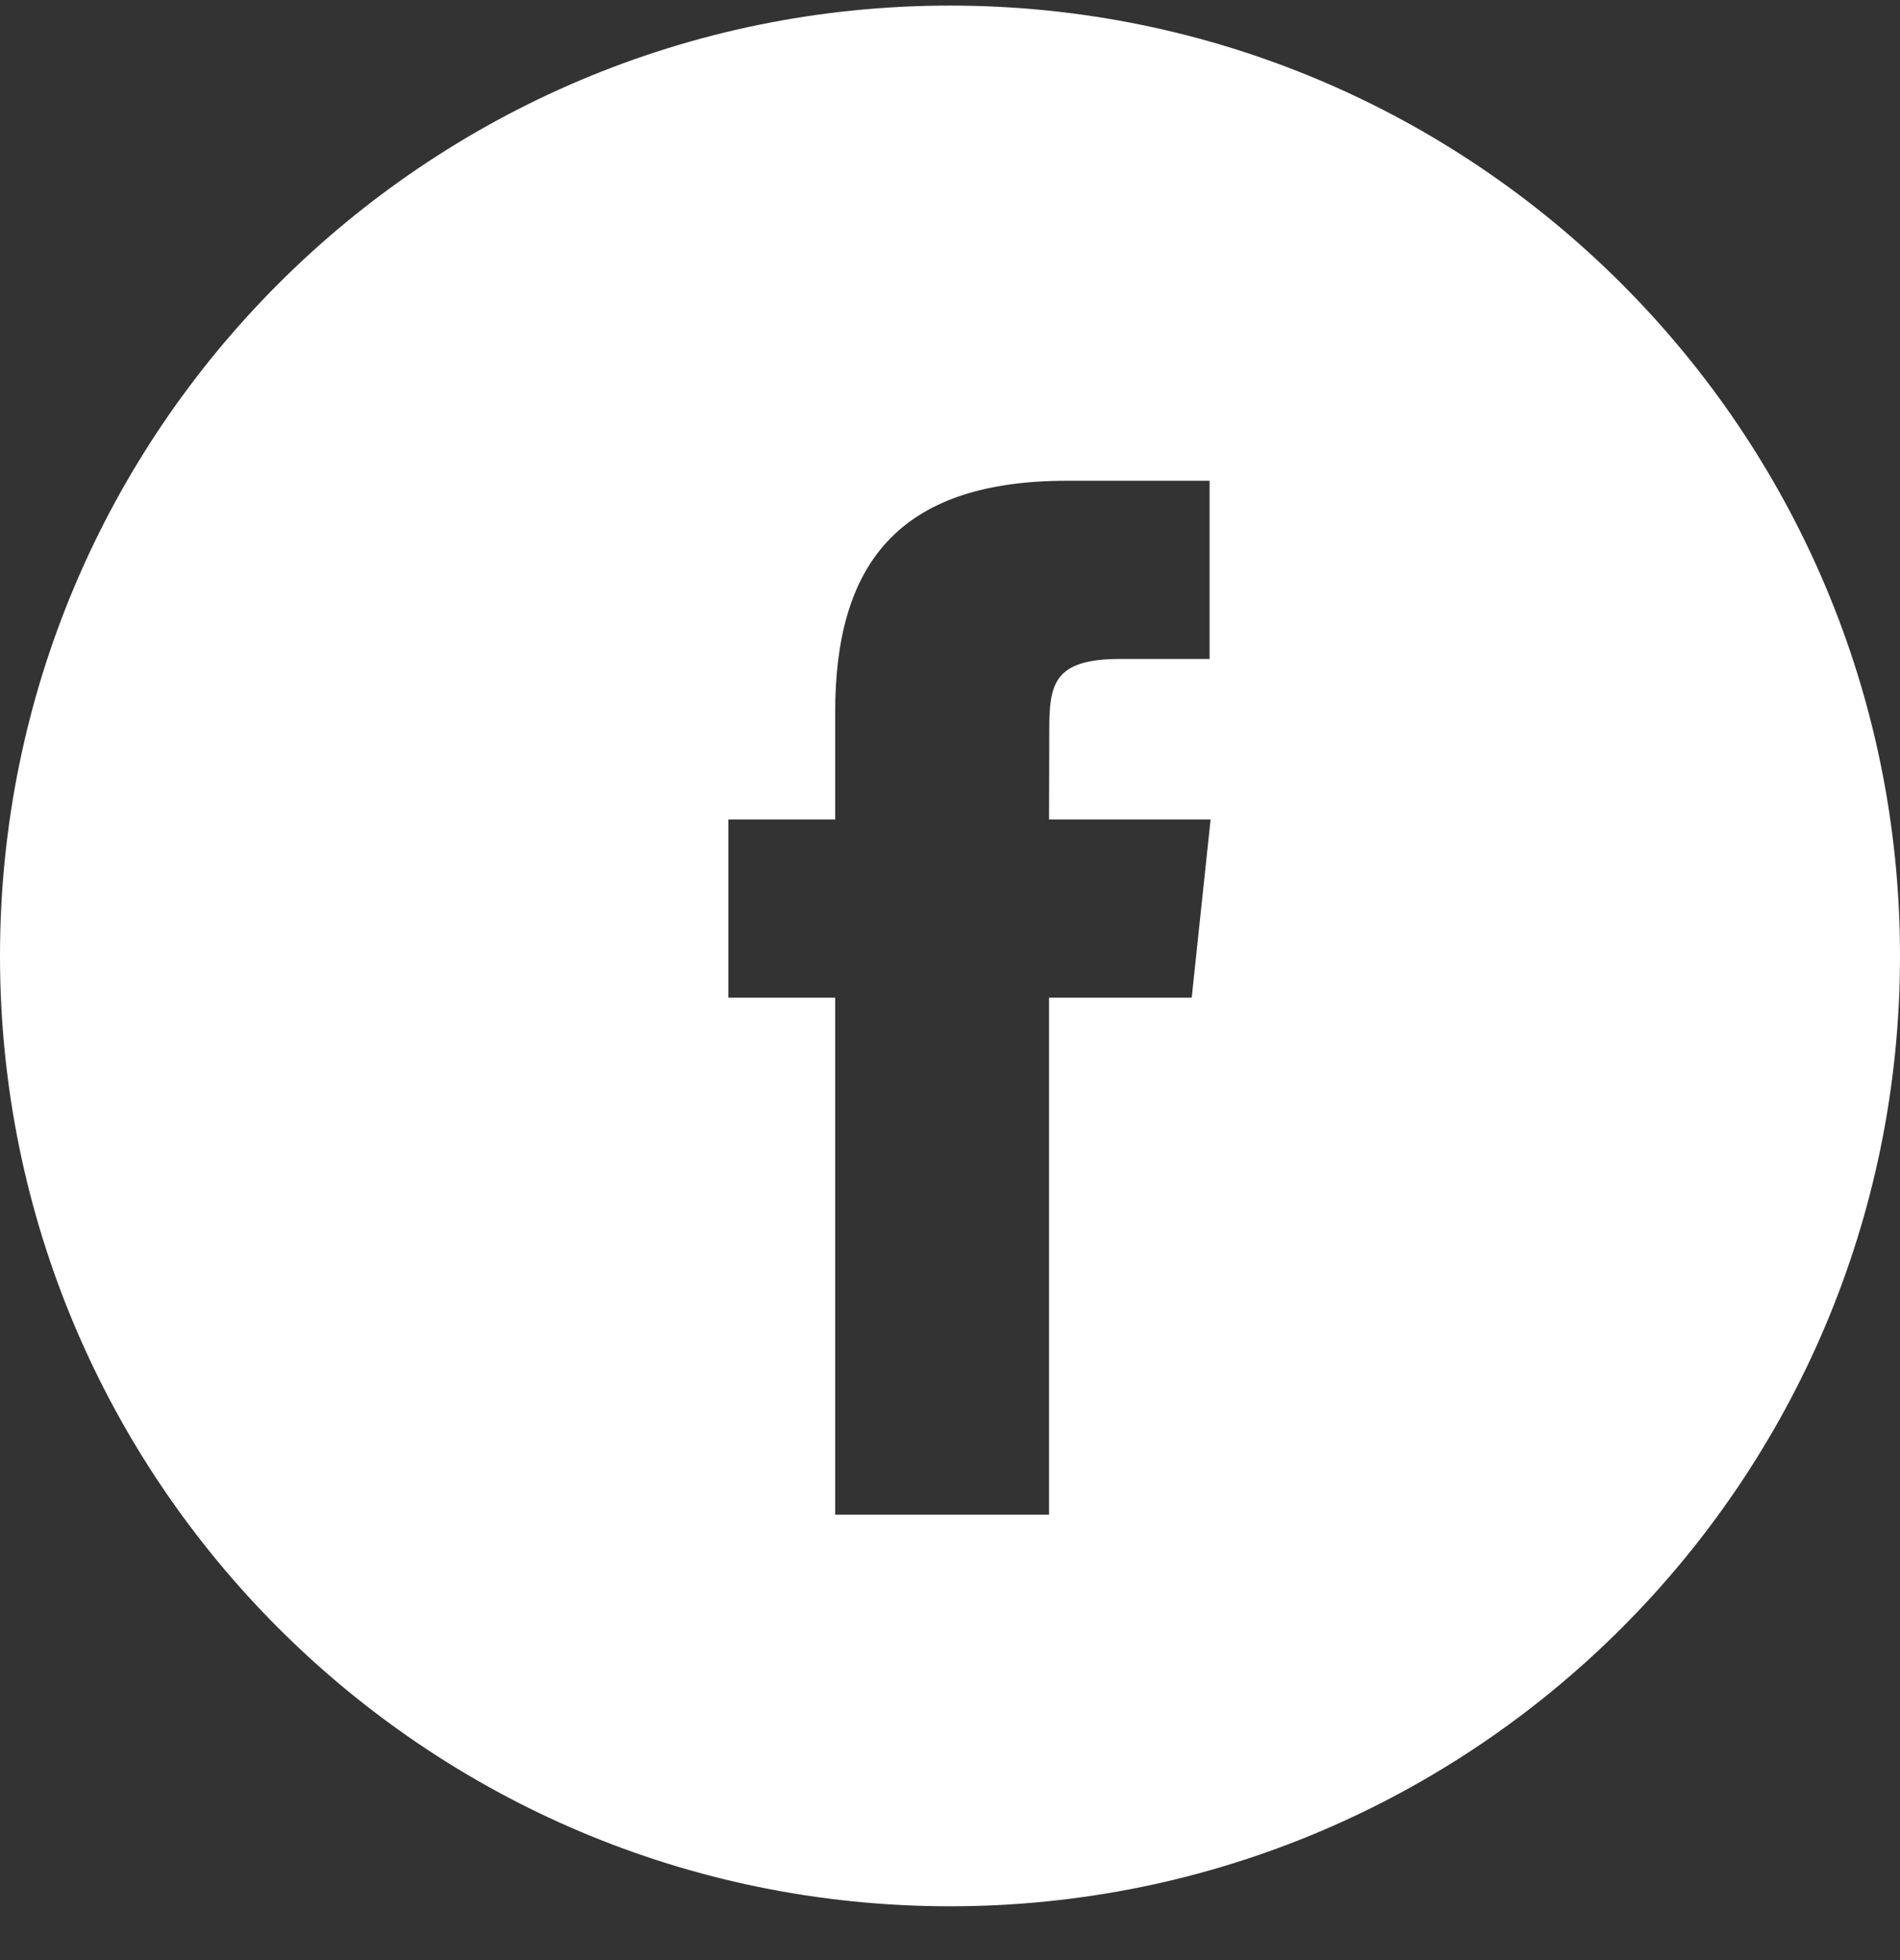 <svg width="32" height="33" viewBox="0 0 32 33" fill="none" xmlns="http://www.w3.org/2000/svg">
<rect x="0" y="0" width="32" height="33" fill="#333333" stroke="none"/>
<path fill-rule="evenodd" clip-rule="evenodd" d="M16 0.094C7.163 0.094 0 7.257 0 16.094C0 24.93 7.163 32.094 16 32.094C24.837 32.094 32 24.93 32 16.094C32 7.257 24.837 0.094 16 0.094ZM17.668 16.797V25.501H14.066V16.797H12.267V13.797H14.066V11.996C14.066 9.549 15.082 8.094 17.969 8.094H20.372V11.094H18.87C17.746 11.094 17.672 11.513 17.672 12.295L17.668 13.797H20.389L20.071 16.797H17.668Z" fill="white"/>
</svg>
